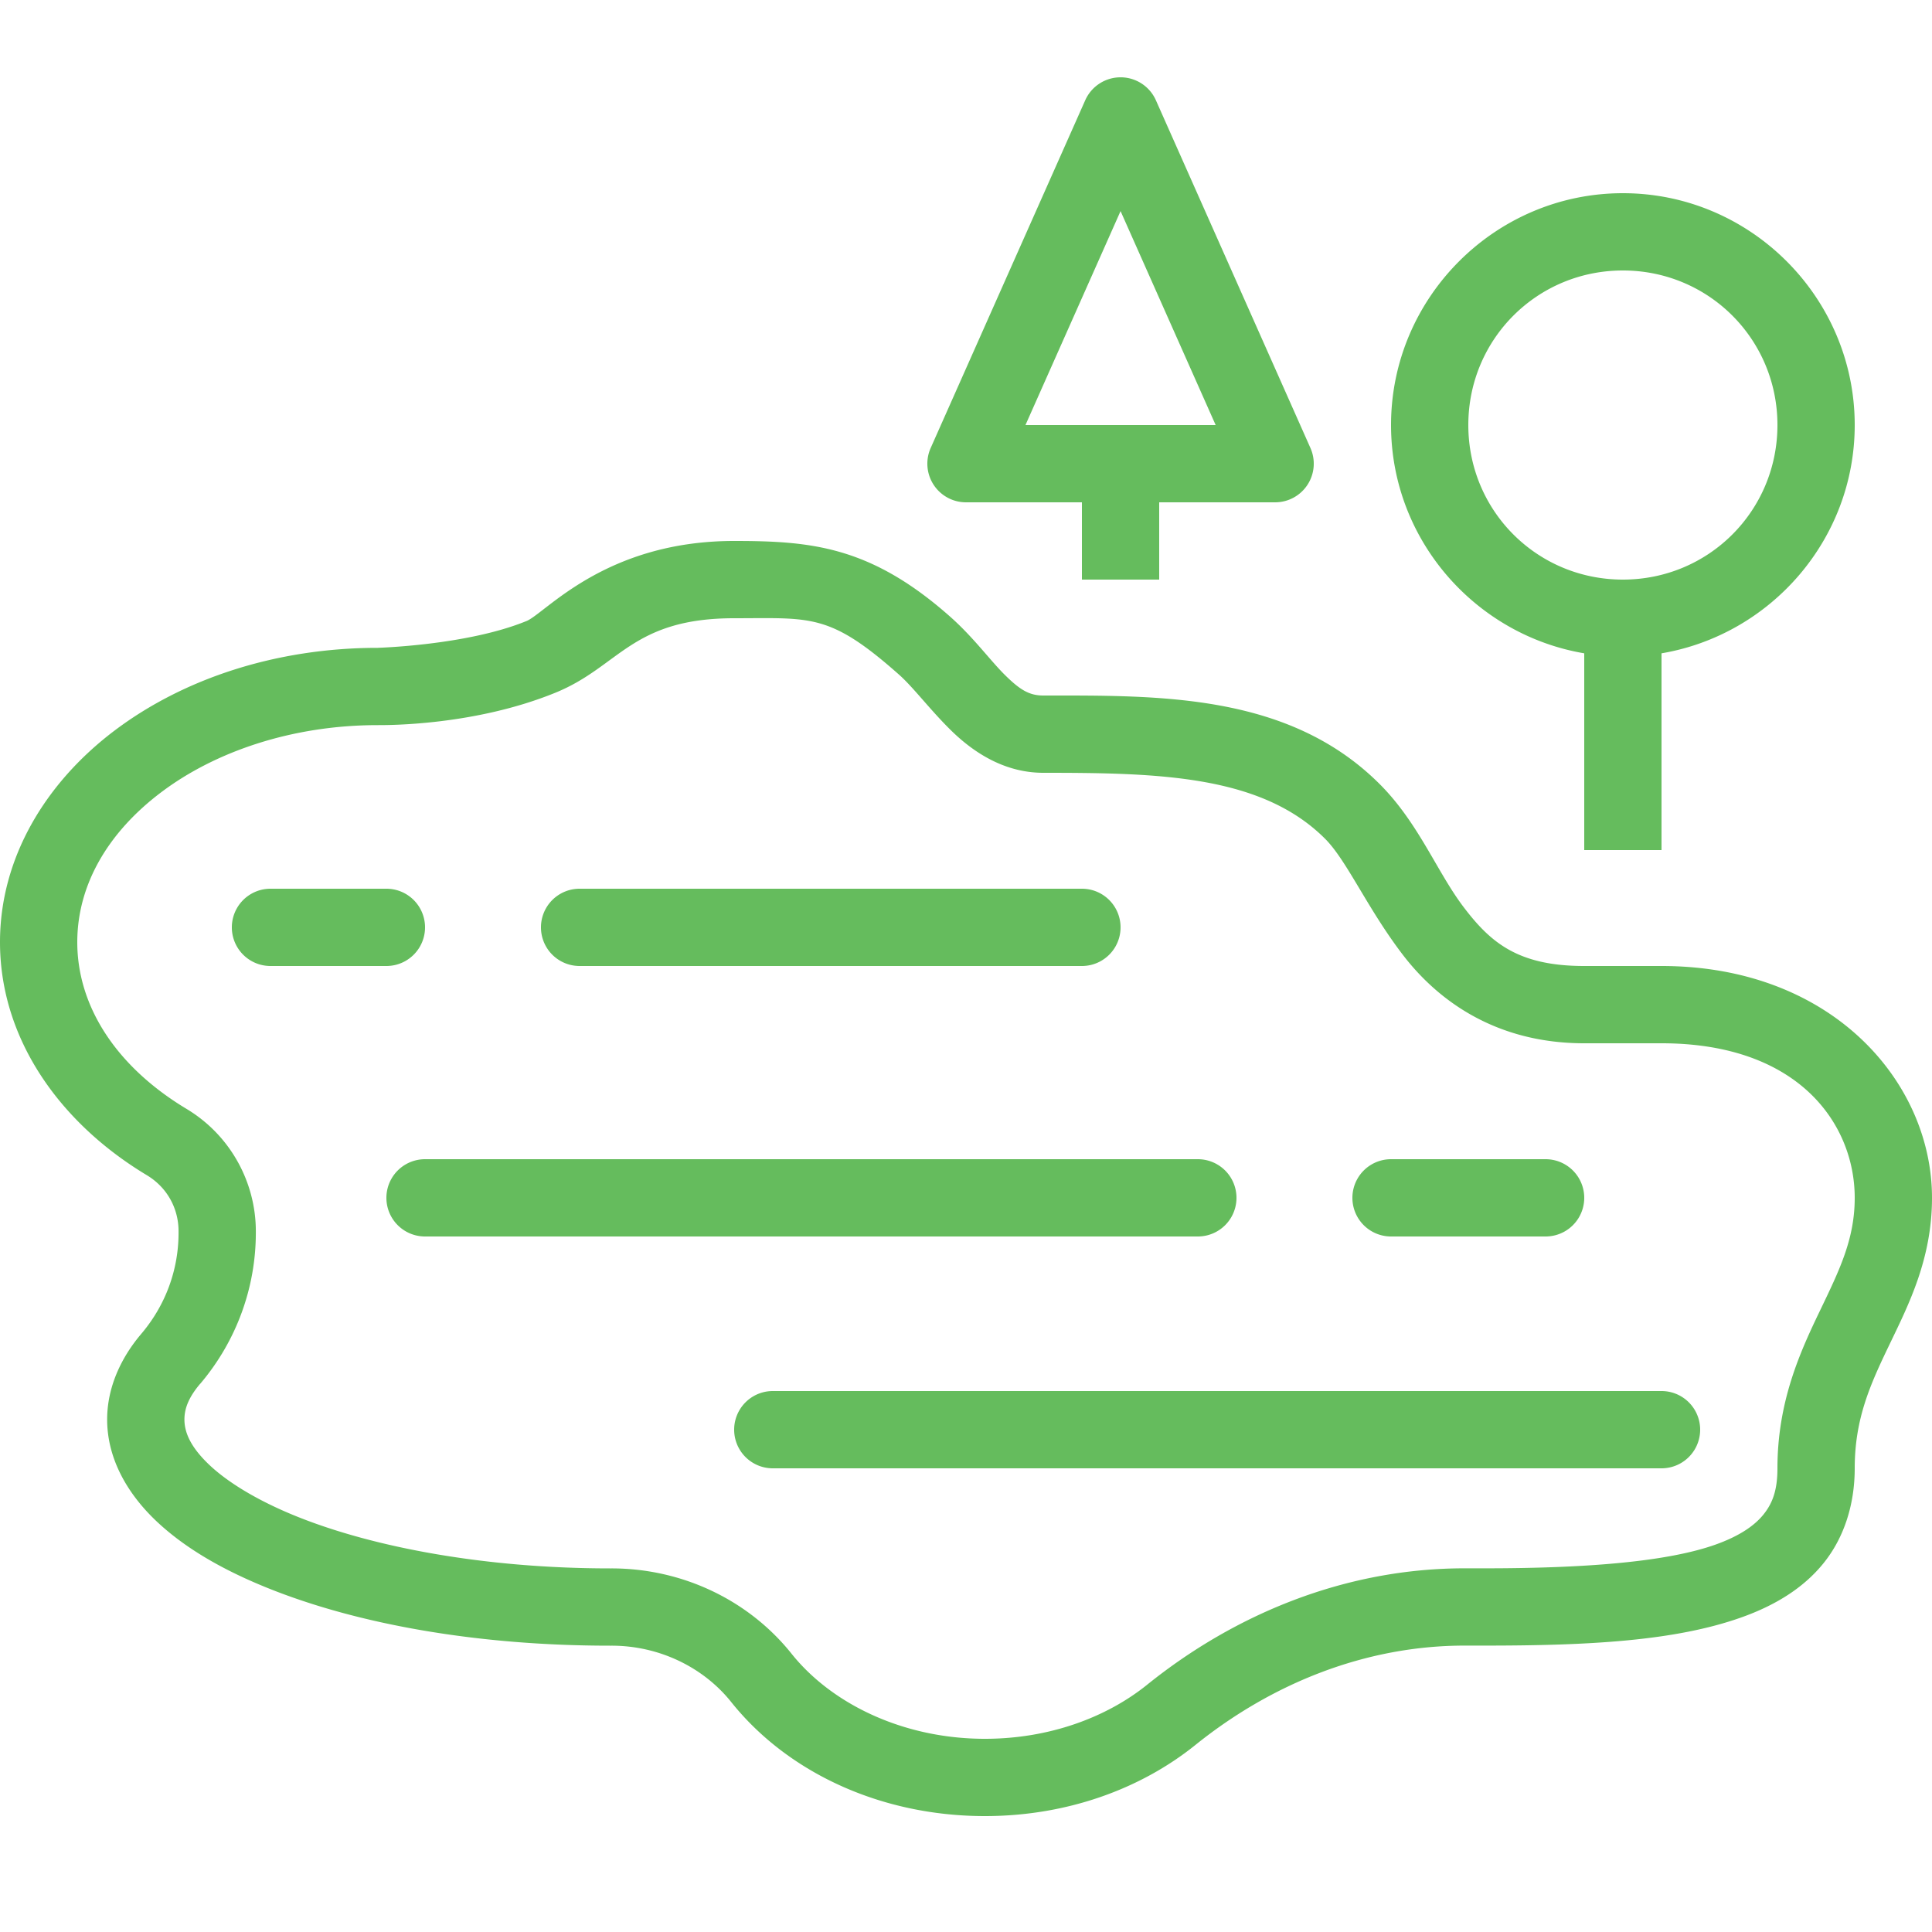<?xml version="1.0" encoding="UTF-8"?> <svg xmlns="http://www.w3.org/2000/svg" viewBox="0 0 50 50" fill="#65bc5d"> <path style="line-height:normal;text-indent:0;text-align:start;text-decoration-line:none;text-decoration-style:solid;text-decoration-color:#000;text-transform:none;block-progression:tb;isolation:auto;mix-blend-mode:normal" d="M 28.953 2.002 A 1 1 0 0 0 28.086 2.594 L 24.086 11.594 A 1 1 0 0 0 25 13 L 28 13 L 28 15 L 30 15 L 30 13 L 33 13 A 1 1 0 0 0 33.914 11.594 L 29.914 2.594 A 1 1 0 0 0 28.953 2.002 z M 42 5 C 38.698 5 36 7.698 36 11 C 36 13.96 38.172 16.428 41 16.908 L 41 22 L 43 22 L 43 16.908 C 45.828 16.428 48 13.96 48 11 C 48 7.698 45.302 5 42 5 z M 29 5.463 L 31.461 11 L 26.539 11 L 29 5.463 z M 42 7 C 44.221 7 46 8.779 46 11 C 46 13.221 44.221 15 42 15 C 39.779 15 38 13.221 38 11 C 38 8.779 39.779 7 42 7 z M 19 14 C 15.653 14 14.12 15.871 13.623 16.074 A 1 1 0 0 0 13.621 16.074 C 12.055 16.714 9.697 16.766 9.779 16.766 C 7.152 16.766 4.753 17.56 2.969 18.904 C 1.185 20.249 0 22.197 0 24.383 C 0 26.891 1.554 29.064 3.797 30.412 C 4.338 30.737 4.621 31.288 4.621 31.865 L 4.621 31.883 L 4.621 31.904 C 4.621 32.846 4.296 33.765 3.656 34.52 C 3.126 35.144 2.773 35.912 2.773 36.736 C 2.773 37.741 3.288 38.641 4.027 39.348 C 4.767 40.054 5.749 40.622 6.918 41.094 C 9.256 42.038 12.36 42.59 15.787 42.59 L 15.816 42.59 A 1 1 0 0 0 15.818 42.59 C 17.068 42.587 18.211 43.156 18.924 44.049 C 20.378 45.869 22.791 47 25.49 47 C 27.585 47 29.503 46.314 30.939 45.158 C 32.909 43.573 35.337 42.582 37.928 42.588 A 1 1 0 0 0 37.93 42.588 L 38.426 42.588 A 1 1 0 0 0 38.428 42.588 C 41.144 42.588 43.353 42.466 45.059 41.861 C 45.911 41.559 46.658 41.118 47.193 40.455 C 47.729 39.792 48 38.928 48 38 C 48 36.708 48.407 35.821 48.902 34.791 C 49.397 33.761 50 32.575 50 31 C 50 28.016 47.427 25 43 25 L 41 25 C 39.286 25 38.578 24.394 37.885 23.484 C 37.191 22.575 36.718 21.304 35.707 20.293 C 33.353 17.939 30 18 27 18 C 26.637 18 26.397 17.853 26.01 17.471 C 25.622 17.088 25.199 16.5 24.594 15.963 C 22.535 14.138 21 14 19 14 z M 19 16 C 20.999 16 21.465 15.863 23.266 17.459 C 23.641 17.792 24.053 18.35 24.605 18.895 C 25.158 19.439 25.962 20 27 20 C 30 20 32.647 20.061 34.293 21.707 C 34.855 22.269 35.382 23.5 36.295 24.697 C 37.208 25.895 38.714 27 41 27 L 43 27 C 46.573 27 48 29.11 48 31 C 48 32.072 47.603 32.874 47.098 33.926 C 46.593 34.977 46 36.267 46 38 C 46 38.572 45.871 38.907 45.637 39.197 C 45.402 39.488 45.009 39.757 44.389 39.977 C 43.148 40.416 41.071 40.588 38.428 40.588 L 37.934 40.588 C 34.829 40.58 31.964 41.768 29.686 43.602 C 28.63 44.452 27.147 45 25.49 45 C 23.356 45 21.512 44.083 20.486 42.799 C 19.386 41.422 17.672 40.587 15.816 40.59 L 15.787 40.59 C 12.579 40.59 9.676 40.052 7.666 39.24 C 6.661 38.834 5.885 38.357 5.408 37.902 C 4.932 37.447 4.773 37.072 4.773 36.736 C 4.773 36.461 4.875 36.172 5.18 35.812 A 1 1 0 0 0 5.182 35.812 C 6.126 34.699 6.621 33.312 6.621 31.904 L 6.621 31.883 L 6.621 31.865 C 6.621 30.612 5.975 29.387 4.826 28.697 C 3.035 27.621 2 26.067 2 24.383 C 2 22.914 2.78 21.552 4.174 20.502 C 5.567 19.452 7.559 18.766 9.779 18.766 C 10.002 18.766 12.275 18.784 14.377 17.926 C 16.036 17.249 16.347 16 19 16 z M 7 23 A 1 1 0 1 0 7 25 L 10 25 A 1 1 0 1 0 10 23 L 7 23 z M 15 23 A 1 1 0 1 0 15 25 L 28 25 A 1 1 0 1 0 28 23 L 15 23 z M 11 30 A 1 1 0 1 0 11 32 L 31 32 A 1 1 0 1 0 31 30 L 11 30 z M 36 30 A 1 1 0 1 0 36 32 L 40 32 A 1 1 0 1 0 40 30 L 36 30 z M 20 36 A 1 1 0 1 0 20 38 L 43 38 A 1 1 0 1 0 43 36 L 20 36 z" fill="#65bc5d"></path> </svg> 
